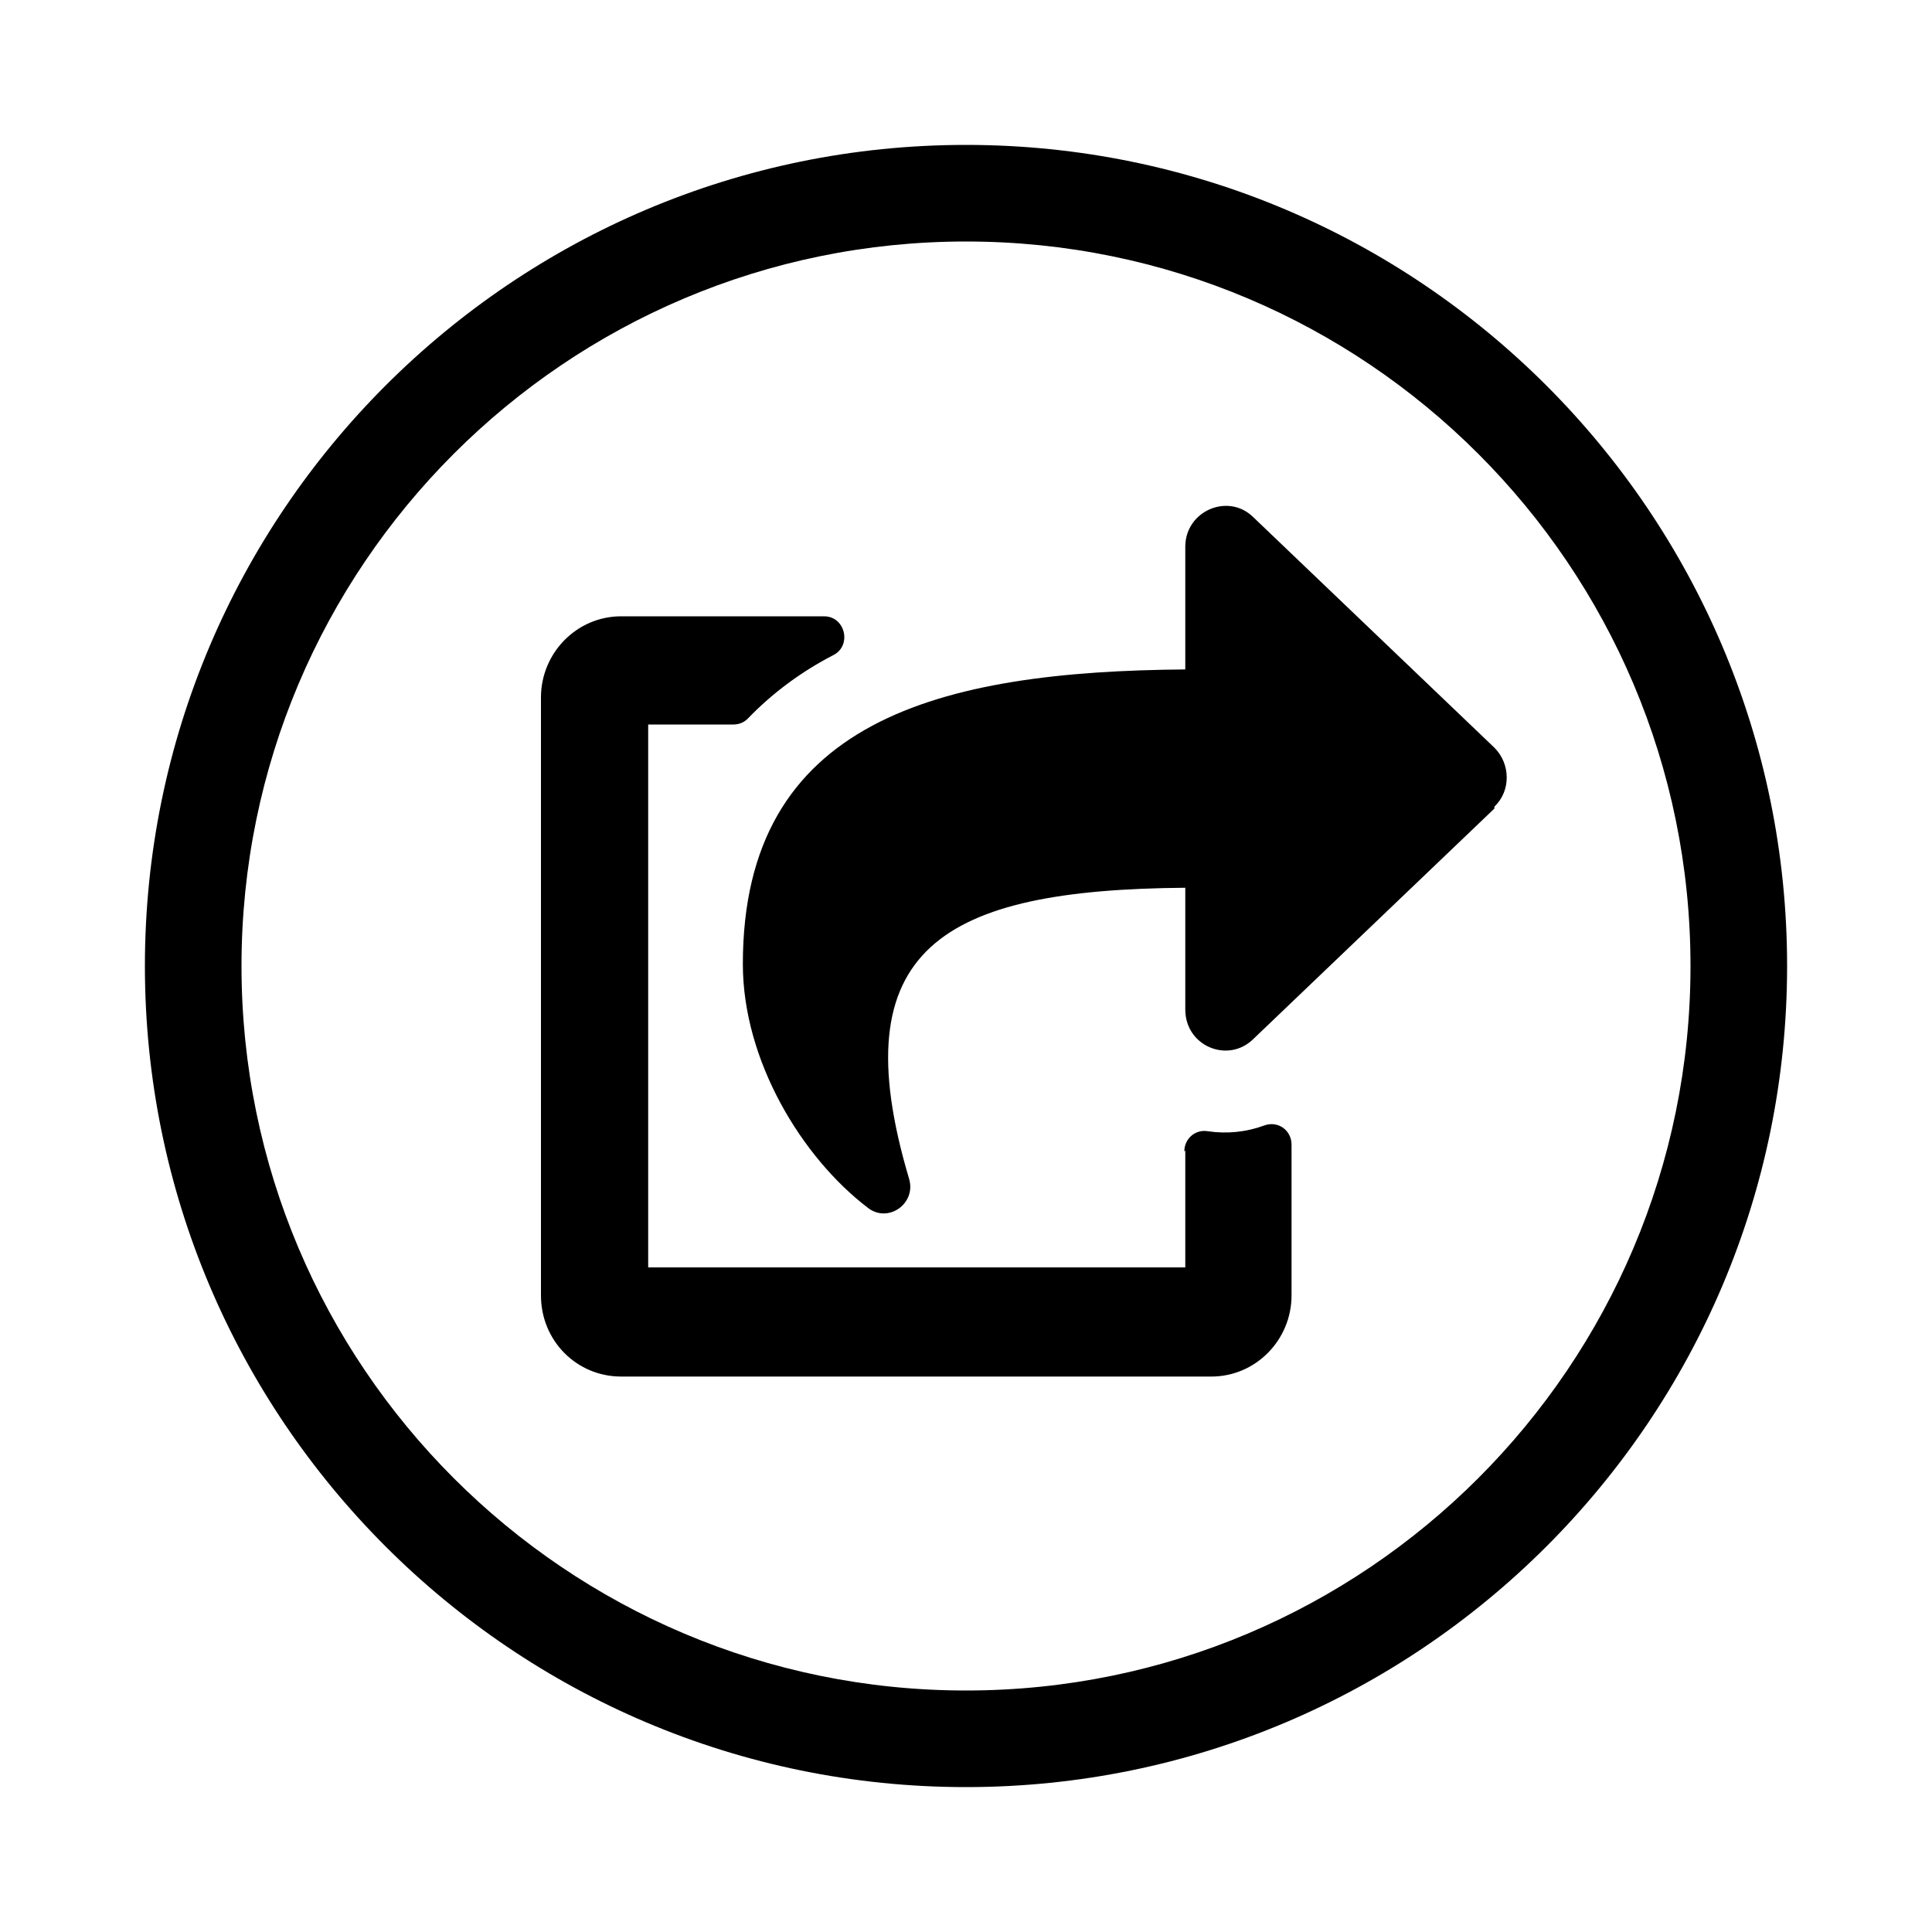 ﻿<?xml version="1.0" encoding="UTF-8"?>
<svg id="Layer_1" xmlns="http://www.w3.org/2000/svg" viewBox="0 0 20 20">
  <path d="M10,18.5c-4.69,0-8.5-3.81-8.5-8.5S5.31,1.5,10,1.5s8.5,3.81,8.5,8.5-3.81,8.5-8.5,8.5ZM10,2.5c-4.14,0-7.5,3.36-7.5,7.5s3.36,7.5,7.5,7.5,7.5-3.36,7.5-7.5-3.36-7.5-7.5-7.5Z" />
  <path d="M15.47,8.37l-2.5,2.39c-.26.25-.7.07-.7-.31v-1.26c-2.51.02-3.57.62-2.86,3.01.08.26-.22.47-.43.3-.68-.52-1.29-1.52-1.29-2.52,0-2.53,2.04-3.03,4.58-3.05v-1.27c0-.37.44-.56.7-.31l2.5,2.39c.17.17.17.45,0,.61ZM12.27,11.91v1.21h-5.56v-5.62h.88c.06,0,.11-.02.15-.06.26-.27.56-.49.89-.66.19-.1.12-.4-.1-.4h-2.1c-.46,0-.83.38-.83.84v6.19c0,.47.37.84.83.84h6.11c.46,0,.83-.38.83-.84v-1.56c0-.15-.14-.25-.28-.2-.19.07-.39.09-.59.06-.13-.02-.24.08-.24.21h0Z" />
</svg>